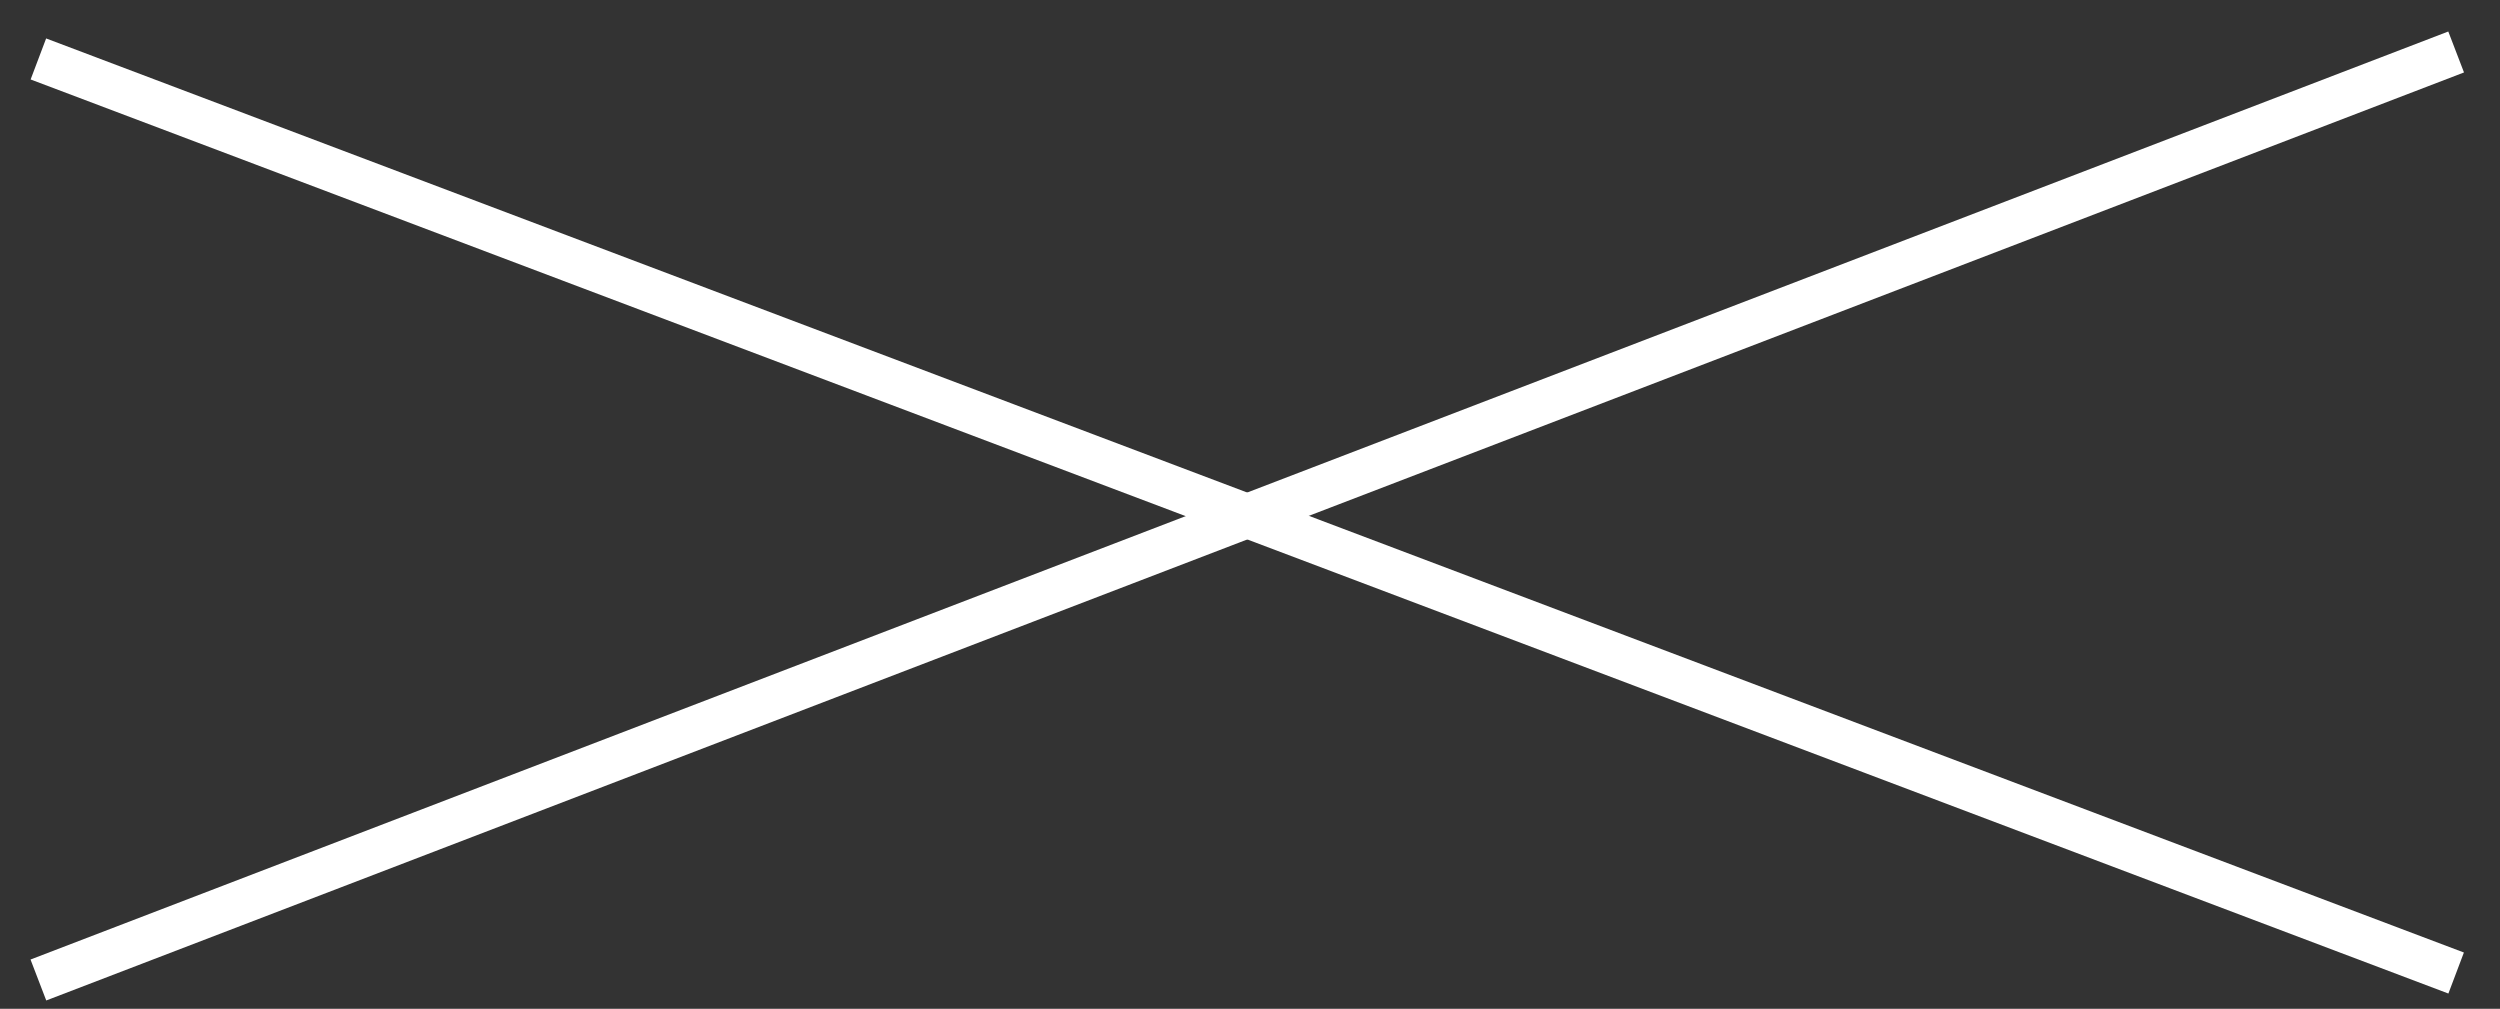 <svg width="57" height="23" viewBox="0 0 57 23" fill="none" xmlns="http://www.w3.org/2000/svg">
<rect x="0" y="0" width="57" height="23" fill="#333333" stroke="none"/>
<path d="M0.875 1.344L56 22.185" stroke="white"/>
<path d="M0.875 22.344L56 1.185" stroke="white"/>
</svg>

